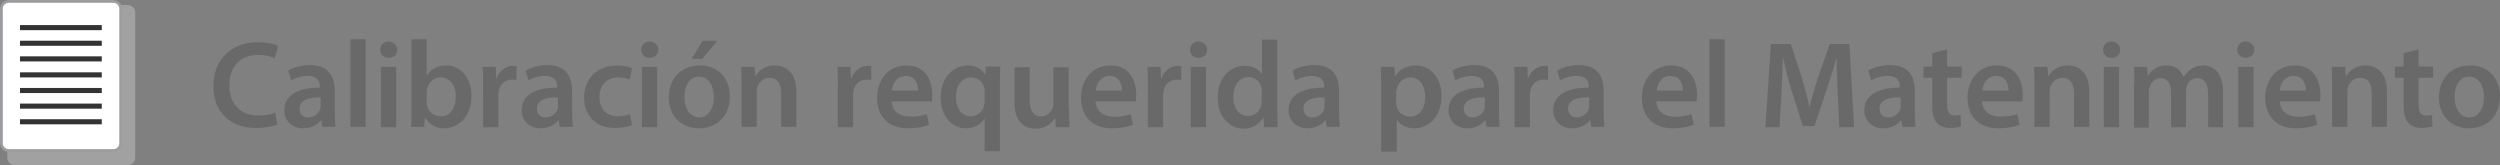 <?xml version="1.0" encoding="utf-8"?>
<!-- Generator: Adobe Illustrator 21.0.2, SVG Export Plug-In . SVG Version: 6.00 Build 0)  -->
<svg version="1.1" id="Capa_1" xmlns="http://www.w3.org/2000/svg" xmlns:xlink="http://www.w3.org/1999/xlink" x="0px" y="0px"
	 viewBox="0 0 687.8 45.4" style="enable-background:new 0 0 687.8 45.4;" xml:space="preserve">
<rect x="0" y="0" width="687.8" height="45.4" fill="#808080" stroke="none"/>
<style type="text/css">
	.st0{fill:#A1A1A1;}
	.st1{fill:#FFFFFF;stroke:#9B9DA0;stroke-width:0.75;stroke-miterlimit:10;}
	.st2{fill:#333333;}
	.st3{fill:#696969;}
</style>
<g>
	<g>
		<path class="st0" d="M35.2,1.4H4c-1.1,0-2,0.9-2,2v40c0,1.1,0.9,2,2,2h31.2c1.1,0,2-0.9,2-2v-40C37.2,2.3,36.3,1.4,35.2,1.4z"/>
		<path class="st1" d="M31.2,0.4H2.4c-1.1,0-2,0.9-2,2v37c0,1.1,0.9,2,2,2h28.8c1.1,0,2-0.9,2-2v-37C33.2,1.3,32.3,0.4,31.2,0.4z"/>
		<g>
			<rect x="5.5" y="6.9" class="st2" width="22.5" height="1.4"/>
			<rect x="5.5" y="11.2" class="st2" width="22.5" height="1.4"/>
			<rect x="5.5" y="15.5" class="st2" width="22.5" height="1.4"/>
			<rect x="5.5" y="19.9" class="st2" width="22.5" height="1.4"/>
			<rect x="5.5" y="24.2" class="st2" width="22.5" height="1.4"/>
			<rect x="5.5" y="28.5" class="st2" width="22.5" height="1.4"/>
			<rect x="5.5" y="32.8" class="st2" width="22.5" height="1.4"/>
		</g>
	</g>
	<g>
		<path class="st3" d="M76.3,34.2c-1,0.5-3.2,1-5.9,1c-7.3,0-11.7-4.6-11.7-11.5c0-7.5,5.2-12.1,12.2-12.1c2.8,0,4.7,0.6,5.6,1
			L75.6,16c-1.1-0.5-2.6-0.9-4.5-0.9c-4.7,0-8,2.9-8,8.4c0,5,3,8.3,8,8.3c1.7,0,3.5-0.3,4.6-0.8L76.3,34.2z"/>
		<path class="st3" d="M88.7,34.9l-0.3-1.8h-0.1c-1,1.3-2.8,2.2-4.9,2.2c-3.3,0-5.2-2.4-5.2-4.9c0-4.2,3.7-6.3,9.8-6.3v-0.3
			c0-1.1-0.4-2.9-3.4-2.9c-1.6,0-3.3,0.5-4.5,1.2l-0.8-2.7c1.2-0.7,3.4-1.5,6-1.5c5.3,0,6.8,3.4,6.8,7v6c0,1.5,0.1,3,0.2,4H88.7z
			 M88.2,26.8c-3-0.1-5.8,0.6-5.8,3.1c0,1.6,1.1,2.4,2.4,2.4c1.7,0,2.9-1.1,3.3-2.3c0.1-0.3,0.1-0.6,0.1-0.9V26.8z"/>
		<path class="st3" d="M96.4,10.8h4.2v24.1h-4.2V10.8z"/>
		<path class="st3" d="M109.3,13.7c0,1.3-0.9,2.2-2.4,2.2c-1.4,0-2.3-1-2.3-2.2c0-1.3,1-2.3,2.3-2.3
			C108.3,11.5,109.2,12.4,109.3,13.7z M104.8,34.9V18.4h4.2v16.6H104.8z"/>
		<path class="st3" d="M113.1,34.9c0.1-1.1,0.1-3,0.1-4.7V10.8h4.2v9.9h0.1c1-1.6,2.8-2.7,5.3-2.7c4,0,6.9,3.4,6.9,8.4
			c0,5.9-3.8,8.9-7.5,8.9c-2.1,0-4-0.8-5.2-2.9h-0.1l-0.2,2.5H113.1z M117.4,28.1c0,0.3,0,0.7,0.1,1c0.4,1.7,1.9,2.9,3.7,2.9
			c2.6,0,4.2-2.1,4.2-5.4c0-2.9-1.4-5.3-4.2-5.3c-1.7,0-3.2,1.2-3.7,3.1c-0.1,0.3-0.1,0.7-0.1,1.1V28.1z"/>
		<path class="st3" d="M132.9,23.7c0-2.2,0-3.8-0.1-5.3h3.6l0.1,3.2h0.1c0.8-2.3,2.8-3.5,4.5-3.5c0.4,0,0.6,0,1,0.1V22
			c-0.3-0.1-0.7-0.1-1.2-0.1c-2,0-3.4,1.3-3.7,3.2c-0.1,0.4-0.1,0.8-0.1,1.3v8.6h-4.2V23.7z"/>
		<path class="st3" d="M154,34.9l-0.3-1.8h-0.1c-1,1.3-2.8,2.2-4.9,2.2c-3.3,0-5.2-2.4-5.2-4.9c0-4.2,3.7-6.3,9.8-6.3v-0.3
			c0-1.1-0.4-2.9-3.4-2.9c-1.6,0-3.3,0.5-4.5,1.2l-0.8-2.7c1.2-0.7,3.4-1.5,6-1.5c5.3,0,6.8,3.4,6.8,7v6c0,1.5,0.1,3,0.2,4H154z
			 M153.5,26.8c-3-0.1-5.8,0.6-5.8,3.1c0,1.6,1.1,2.4,2.4,2.4c1.7,0,2.9-1.1,3.3-2.3c0.1-0.3,0.1-0.6,0.1-0.9V26.8z"/>
		<path class="st3" d="M173.9,34.4c-0.9,0.4-2.6,0.8-4.7,0.8c-5.2,0-8.5-3.3-8.5-8.4c0-5,3.4-8.8,9.2-8.8c1.5,0,3.1,0.3,4,0.8
			l-0.7,3.1c-0.7-0.3-1.7-0.6-3.2-0.6c-3.2,0-5.1,2.3-5.1,5.4c0,3.4,2.2,5.3,5.1,5.3c1.5,0,2.5-0.3,3.3-0.6L173.9,34.4z"/>
		<path class="st3" d="M181.1,13.7c0,1.3-0.9,2.2-2.4,2.2c-1.4,0-2.3-1-2.3-2.2c0-1.3,1-2.3,2.3-2.3
			C180.2,11.5,181.1,12.4,181.1,13.7z M176.6,34.9V18.4h4.2v16.6H176.6z"/>
		<path class="st3" d="M200.8,26.5c0,6.1-4.3,8.8-8.5,8.8c-4.7,0-8.3-3.2-8.3-8.5c0-5.4,3.6-8.8,8.6-8.8
			C197.5,18,200.8,21.5,200.8,26.5z M188.3,26.7c0,3.2,1.6,5.6,4.1,5.6c2.4,0,4-2.3,4-5.7c0-2.6-1.2-5.5-4-5.5
			C189.5,21,188.3,23.9,188.3,26.7z M197.4,11.2l-4.2,5h-2.9l3-5H197.4z"/>
		<path class="st3" d="M204,23.3c0-1.9,0-3.5-0.1-4.9h3.7l0.2,2.5h0.1c0.7-1.3,2.5-2.9,5.3-2.9c2.9,0,5.9,1.9,5.9,7.1v9.8h-4.2v-9.3
			c0-2.4-0.9-4.2-3.2-4.2c-1.7,0-2.8,1.2-3.3,2.4c-0.1,0.4-0.2,0.9-0.2,1.4v9.7H204V23.3z"/>
		<path class="st3" d="M230.5,23.7c0-2.2,0-3.8-0.1-5.3h3.6l0.1,3.2h0.1c0.8-2.3,2.8-3.5,4.5-3.5c0.4,0,0.6,0,1,0.1V22
			c-0.3-0.1-0.7-0.1-1.2-0.1c-2,0-3.4,1.3-3.7,3.2c-0.1,0.4-0.1,0.8-0.1,1.3v8.6h-4.2V23.7z"/>
		<path class="st3" d="M245.3,27.8c0.1,3,2.4,4.3,5.1,4.3c1.9,0,3.3-0.3,4.6-0.7l0.6,2.9c-1.4,0.6-3.4,1-5.8,1
			c-5.4,0-8.5-3.3-8.5-8.4c0-4.6,2.8-8.9,8.1-8.9c5.4,0,7.1,4.4,7.1,8.1c0,0.8-0.1,1.4-0.1,1.8H245.3z M252.6,24.9
			c0-1.5-0.6-4-3.4-4c-2.6,0-3.7,2.3-3.8,4H252.6z"/>
		<path class="st3" d="M270.9,32.6L270.9,32.6c-1.1,1.6-2.8,2.7-5.2,2.7c-3.7,0-6.9-3.2-6.9-8.4c0-6,3.9-8.9,7.4-8.9
			c2.3,0,3.9,1,4.8,2.5l0.1,0l0.1-2.2h4c-0.1,1.5-0.1,3.1-0.1,4.8v18.5h-4.2V32.6z M270.9,25.2c0-0.3,0-0.7-0.1-1
			c-0.4-1.6-1.7-2.9-3.6-2.9c-2.7,0-4.2,2.3-4.2,5.4c0,3,1.5,5.3,4.1,5.3c1.7,0,3.1-1.1,3.6-2.8c0.1-0.4,0.2-0.9,0.2-1.3V25.2z"/>
		<path class="st3" d="M294.1,30c0,2,0.1,3.6,0.1,5h-3.7l-0.2-2.5h-0.1c-0.7,1.2-2.3,2.9-5.3,2.9c-3,0-5.8-1.8-5.8-7.2v-9.7h4.2v9
			c0,2.8,0.9,4.5,3.1,4.5c1.7,0,2.8-1.2,3.2-2.2c0.1-0.4,0.2-0.8,0.2-1.3v-10h4.2V30z"/>
		<path class="st3" d="M301.4,27.8c0.1,3,2.4,4.3,5.1,4.3c1.9,0,3.3-0.3,4.6-0.7l0.6,2.9c-1.4,0.6-3.4,1-5.8,1
			c-5.4,0-8.5-3.3-8.5-8.4c0-4.6,2.8-8.9,8.1-8.9c5.4,0,7.1,4.4,7.1,8.1c0,0.8-0.1,1.4-0.1,1.8H301.4z M308.7,24.9
			c0-1.5-0.6-4-3.4-4c-2.6,0-3.7,2.3-3.8,4H308.7z"/>
		<path class="st3" d="M315.8,23.7c0-2.2,0-3.8-0.1-5.3h3.6l0.1,3.2h0.1c0.8-2.3,2.8-3.5,4.5-3.5c0.4,0,0.6,0,1,0.1V22
			c-0.3-0.1-0.7-0.1-1.2-0.1c-2,0-3.4,1.3-3.7,3.2c-0.1,0.4-0.1,0.8-0.1,1.3v8.6h-4.2V23.7z"/>
		<path class="st3" d="M332.1,13.7c0,1.3-0.9,2.2-2.4,2.2c-1.4,0-2.3-1-2.3-2.2c0-1.3,1-2.3,2.3-2.3
			C331.2,11.5,332.1,12.4,332.1,13.7z M327.6,34.9V18.4h4.2v16.6H327.6z"/>
		<path class="st3" d="M351.4,10.8v19.5c0,1.7,0.1,3.5,0.1,4.7h-3.7l-0.2-2.6h-0.1c-1,1.8-3,3-5.4,3c-3.9,0-7.1-3.4-7.1-8.5
			c0-5.5,3.4-8.8,7.4-8.8c2.3,0,3.9,1,4.7,2.2h0.1v-9.4H351.4z M347.2,25.3c0-0.3,0-0.7-0.1-1.1c-0.4-1.6-1.7-3-3.6-3
			c-2.7,0-4.2,2.4-4.2,5.5c0,3,1.5,5.2,4.1,5.2c1.7,0,3.2-1.2,3.6-3c0.1-0.4,0.1-0.8,0.1-1.2V25.3z"/>
		<path class="st3" d="M365,34.9l-0.3-1.8h-0.1c-1,1.3-2.8,2.2-4.9,2.2c-3.3,0-5.2-2.4-5.2-4.9c0-4.2,3.7-6.3,9.8-6.3v-0.3
			c0-1.1-0.4-2.9-3.4-2.9c-1.6,0-3.3,0.5-4.5,1.2l-0.8-2.7c1.2-0.7,3.4-1.5,6-1.5c5.3,0,6.8,3.4,6.8,7v6c0,1.5,0.1,3,0.2,4H365z
			 M364.4,26.8c-3-0.1-5.8,0.6-5.8,3.1c0,1.6,1.1,2.4,2.4,2.4c1.7,0,2.9-1.1,3.3-2.3c0.1-0.3,0.1-0.6,0.1-0.9V26.8z"/>
		<path class="st3" d="M380,23.9c0-2.2-0.1-3.9-0.1-5.5h3.7l0.2,2.5h0.1c1.2-1.9,3.2-2.9,5.7-2.9c3.8,0,7,3.3,7,8.4
			c0,6-3.8,8.9-7.5,8.9c-2.1,0-3.8-0.9-4.7-2.2h-0.1v8.6H380V23.9z M384.1,28c0,0.4,0,0.8,0.1,1.2c0.4,1.7,1.9,2.9,3.7,2.9
			c2.7,0,4.2-2.2,4.2-5.5c0-2.9-1.4-5.3-4.1-5.3c-1.7,0-3.3,1.3-3.7,3.1c-0.1,0.3-0.2,0.7-0.2,1.1V28z"/>
		<path class="st3" d="M409,34.9l-0.3-1.8h-0.1c-1,1.3-2.8,2.2-4.9,2.2c-3.3,0-5.2-2.4-5.2-4.9c0-4.2,3.7-6.3,9.8-6.3v-0.3
			c0-1.1-0.4-2.9-3.4-2.9c-1.6,0-3.3,0.5-4.5,1.2l-0.8-2.7c1.2-0.7,3.4-1.5,6-1.5c5.3,0,6.8,3.4,6.8,7v6c0,1.5,0.1,3,0.2,4H409z
			 M408.5,26.8c-3-0.1-5.8,0.6-5.8,3.1c0,1.6,1.1,2.4,2.4,2.4c1.7,0,2.9-1.1,3.3-2.3c0.1-0.3,0.1-0.6,0.1-0.9V26.8z"/>
		<path class="st3" d="M416.7,23.7c0-2.2,0-3.8-0.1-5.3h3.6l0.1,3.2h0.1c0.8-2.3,2.8-3.5,4.5-3.5c0.4,0,0.6,0,1,0.1V22
			c-0.3-0.1-0.7-0.1-1.2-0.1c-2,0-3.4,1.3-3.7,3.2c-0.1,0.4-0.1,0.8-0.1,1.3v8.6h-4.2V23.7z"/>
		<path class="st3" d="M437.8,34.9l-0.3-1.8h-0.1c-1,1.3-2.8,2.2-4.9,2.2c-3.3,0-5.2-2.4-5.2-4.9c0-4.2,3.7-6.3,9.8-6.3v-0.3
			c0-1.1-0.4-2.9-3.4-2.9c-1.6,0-3.3,0.5-4.5,1.2l-0.8-2.7c1.2-0.7,3.4-1.5,6-1.5c5.3,0,6.8,3.4,6.8,7v6c0,1.5,0.1,3,0.2,4H437.8z
			 M437.2,26.8c-3-0.1-5.8,0.6-5.8,3.1c0,1.6,1.1,2.4,2.4,2.4c1.7,0,2.9-1.1,3.3-2.3c0.1-0.3,0.1-0.6,0.1-0.9V26.8z"/>
		<path class="st3" d="M455.7,27.8c0.1,3,2.4,4.3,5.1,4.3c1.9,0,3.3-0.3,4.6-0.7l0.6,2.9c-1.4,0.6-3.4,1-5.8,1
			c-5.4,0-8.5-3.3-8.5-8.4c0-4.6,2.8-8.9,8.1-8.9c5.4,0,7.1,4.4,7.1,8.1c0,0.8-0.1,1.4-0.1,1.8H455.7z M463,24.9c0-1.5-0.6-4-3.4-4
			c-2.6,0-3.7,2.3-3.8,4H463z"/>
		<path class="st3" d="M470.3,10.8h4.2v24.1h-4.2V10.8z"/>
		<path class="st3" d="M505.6,25.6c-0.1-3-0.3-6.5-0.3-9.6h-0.1c-0.7,2.8-1.7,5.9-2.7,8.8l-3.3,9.9h-3.2l-3.1-9.8
			c-0.9-2.9-1.7-6.1-2.3-8.9h-0.1c-0.1,3-0.2,6.6-0.4,9.8l-0.5,9.2h-3.9l1.5-22.9h5.5l3,9.2c0.8,2.7,1.5,5.4,2.1,8h0.1
			c0.6-2.5,1.4-5.3,2.3-8l3.2-9.2h5.4l1.3,22.9H506L505.6,25.6z"/>
		<path class="st3" d="M523.4,34.9l-0.3-1.8H523c-1,1.3-2.8,2.2-4.9,2.2c-3.3,0-5.2-2.4-5.2-4.9c0-4.2,3.7-6.3,9.8-6.3v-0.3
			c0-1.1-0.4-2.9-3.4-2.9c-1.6,0-3.3,0.5-4.5,1.2l-0.8-2.7c1.2-0.7,3.4-1.5,6-1.5c5.3,0,6.8,3.4,6.8,7v6c0,1.5,0.1,3,0.2,4H523.4z
			 M522.9,26.8c-3-0.1-5.8,0.6-5.8,3.1c0,1.6,1.1,2.4,2.4,2.4c1.7,0,2.9-1.1,3.3-2.3c0.1-0.3,0.1-0.6,0.1-0.9V26.8z"/>
		<path class="st3" d="M535.7,13.6v4.7h4v3.1h-4v7.3c0,2,0.5,3.1,2.1,3.1c0.7,0,1.3-0.1,1.6-0.2l0.1,3.2c-0.6,0.2-1.7,0.4-3,0.4
			c-1.5,0-2.8-0.5-3.6-1.4c-0.9-1-1.3-2.4-1.3-4.6v-7.8h-2.4v-3.1h2.4v-3.7L535.7,13.6z"/>
		<path class="st3" d="M545.3,27.8c0.1,3,2.4,4.3,5.1,4.3c1.9,0,3.3-0.3,4.6-0.7l0.6,2.9c-1.4,0.6-3.4,1-5.8,1
			c-5.4,0-8.5-3.3-8.5-8.4c0-4.6,2.8-8.9,8.1-8.9c5.4,0,7.1,4.4,7.1,8.1c0,0.8-0.1,1.4-0.1,1.8H545.3z M552.6,24.9
			c0-1.5-0.6-4-3.4-4c-2.6,0-3.7,2.3-3.8,4H552.6z"/>
		<path class="st3" d="M559.7,23.3c0-1.9,0-3.5-0.1-4.9h3.7l0.2,2.5h0.1c0.7-1.3,2.5-2.9,5.3-2.9c2.9,0,5.9,1.9,5.9,7.1v9.8h-4.2
			v-9.3c0-2.4-0.9-4.2-3.2-4.2c-1.7,0-2.8,1.2-3.3,2.4c-0.1,0.4-0.2,0.9-0.2,1.4v9.7h-4.2V23.3z"/>
		<path class="st3" d="M583.3,13.7c0,1.3-0.9,2.2-2.4,2.2c-1.4,0-2.3-1-2.3-2.2c0-1.3,1-2.3,2.3-2.3
			C582.4,11.5,583.3,12.4,583.3,13.7z M578.8,34.9V18.4h4.2v16.6H578.8z"/>
		<path class="st3" d="M587.2,23.3c0-1.9,0-3.5-0.1-4.9h3.6l0.2,2.4h0.1c0.8-1.3,2.3-2.8,5.1-2.8c2.2,0,3.9,1.2,4.6,3.1h0.1
			c0.6-0.9,1.3-1.6,2-2.1c0.9-0.6,2-1,3.3-1c2.8,0,5.5,1.9,5.5,7.2v9.8h-4.1v-9.1c0-2.8-1-4.4-3-4.4c-1.4,0-2.5,1-2.9,2.2
			c-0.1,0.4-0.2,0.9-0.2,1.4v9.9h-4.1v-9.6c0-2.3-0.9-3.9-2.9-3.9c-1.6,0-2.6,1.2-3,2.4c-0.2,0.4-0.2,0.9-0.2,1.4v9.8h-4.1V23.3z"/>
		<path class="st3" d="M620.2,13.7c0,1.3-0.9,2.2-2.4,2.2c-1.4,0-2.3-1-2.3-2.2c0-1.3,1-2.3,2.3-2.3
			C619.3,11.5,620.2,12.4,620.2,13.7z M615.8,34.9V18.4h4.2v16.6H615.8z"/>
		<path class="st3" d="M627.2,27.8c0.1,3,2.4,4.3,5.1,4.3c1.9,0,3.3-0.3,4.6-0.7l0.6,2.9c-1.4,0.6-3.4,1-5.8,1
			c-5.4,0-8.5-3.3-8.5-8.4c0-4.6,2.8-8.9,8.1-8.9c5.4,0,7.1,4.4,7.1,8.1c0,0.8-0.1,1.4-0.1,1.8H627.2z M634.4,24.9
			c0-1.5-0.6-4-3.4-4c-2.6,0-3.7,2.3-3.8,4H634.4z"/>
		<path class="st3" d="M641.6,23.3c0-1.9,0-3.5-0.1-4.9h3.7l0.2,2.5h0.1c0.7-1.3,2.5-2.9,5.3-2.9c2.9,0,5.9,1.9,5.9,7.1v9.8h-4.2
			v-9.3c0-2.4-0.9-4.2-3.2-4.2c-1.7,0-2.8,1.2-3.3,2.4c-0.1,0.4-0.2,0.9-0.2,1.4v9.7h-4.2V23.3z"/>
		<path class="st3" d="M665.4,13.6v4.7h4v3.1h-4v7.3c0,2,0.5,3.1,2.1,3.1c0.7,0,1.3-0.1,1.6-0.2l0.1,3.2c-0.6,0.2-1.7,0.4-3,0.4
			c-1.5,0-2.8-0.5-3.6-1.4c-0.9-1-1.3-2.4-1.3-4.6v-7.8h-2.4v-3.1h2.4v-3.7L665.4,13.6z"/>
		<path class="st3" d="M687.8,26.5c0,6.1-4.3,8.8-8.5,8.8c-4.7,0-8.3-3.2-8.3-8.5c0-5.4,3.6-8.8,8.6-8.8
			C684.5,18,687.8,21.5,687.8,26.5z M675.3,26.7c0,3.2,1.6,5.6,4.1,5.6c2.4,0,4-2.3,4-5.7c0-2.6-1.2-5.5-4-5.5
			C676.5,21,675.3,23.9,675.3,26.7z"/>
	</g>
</g>
</svg>

